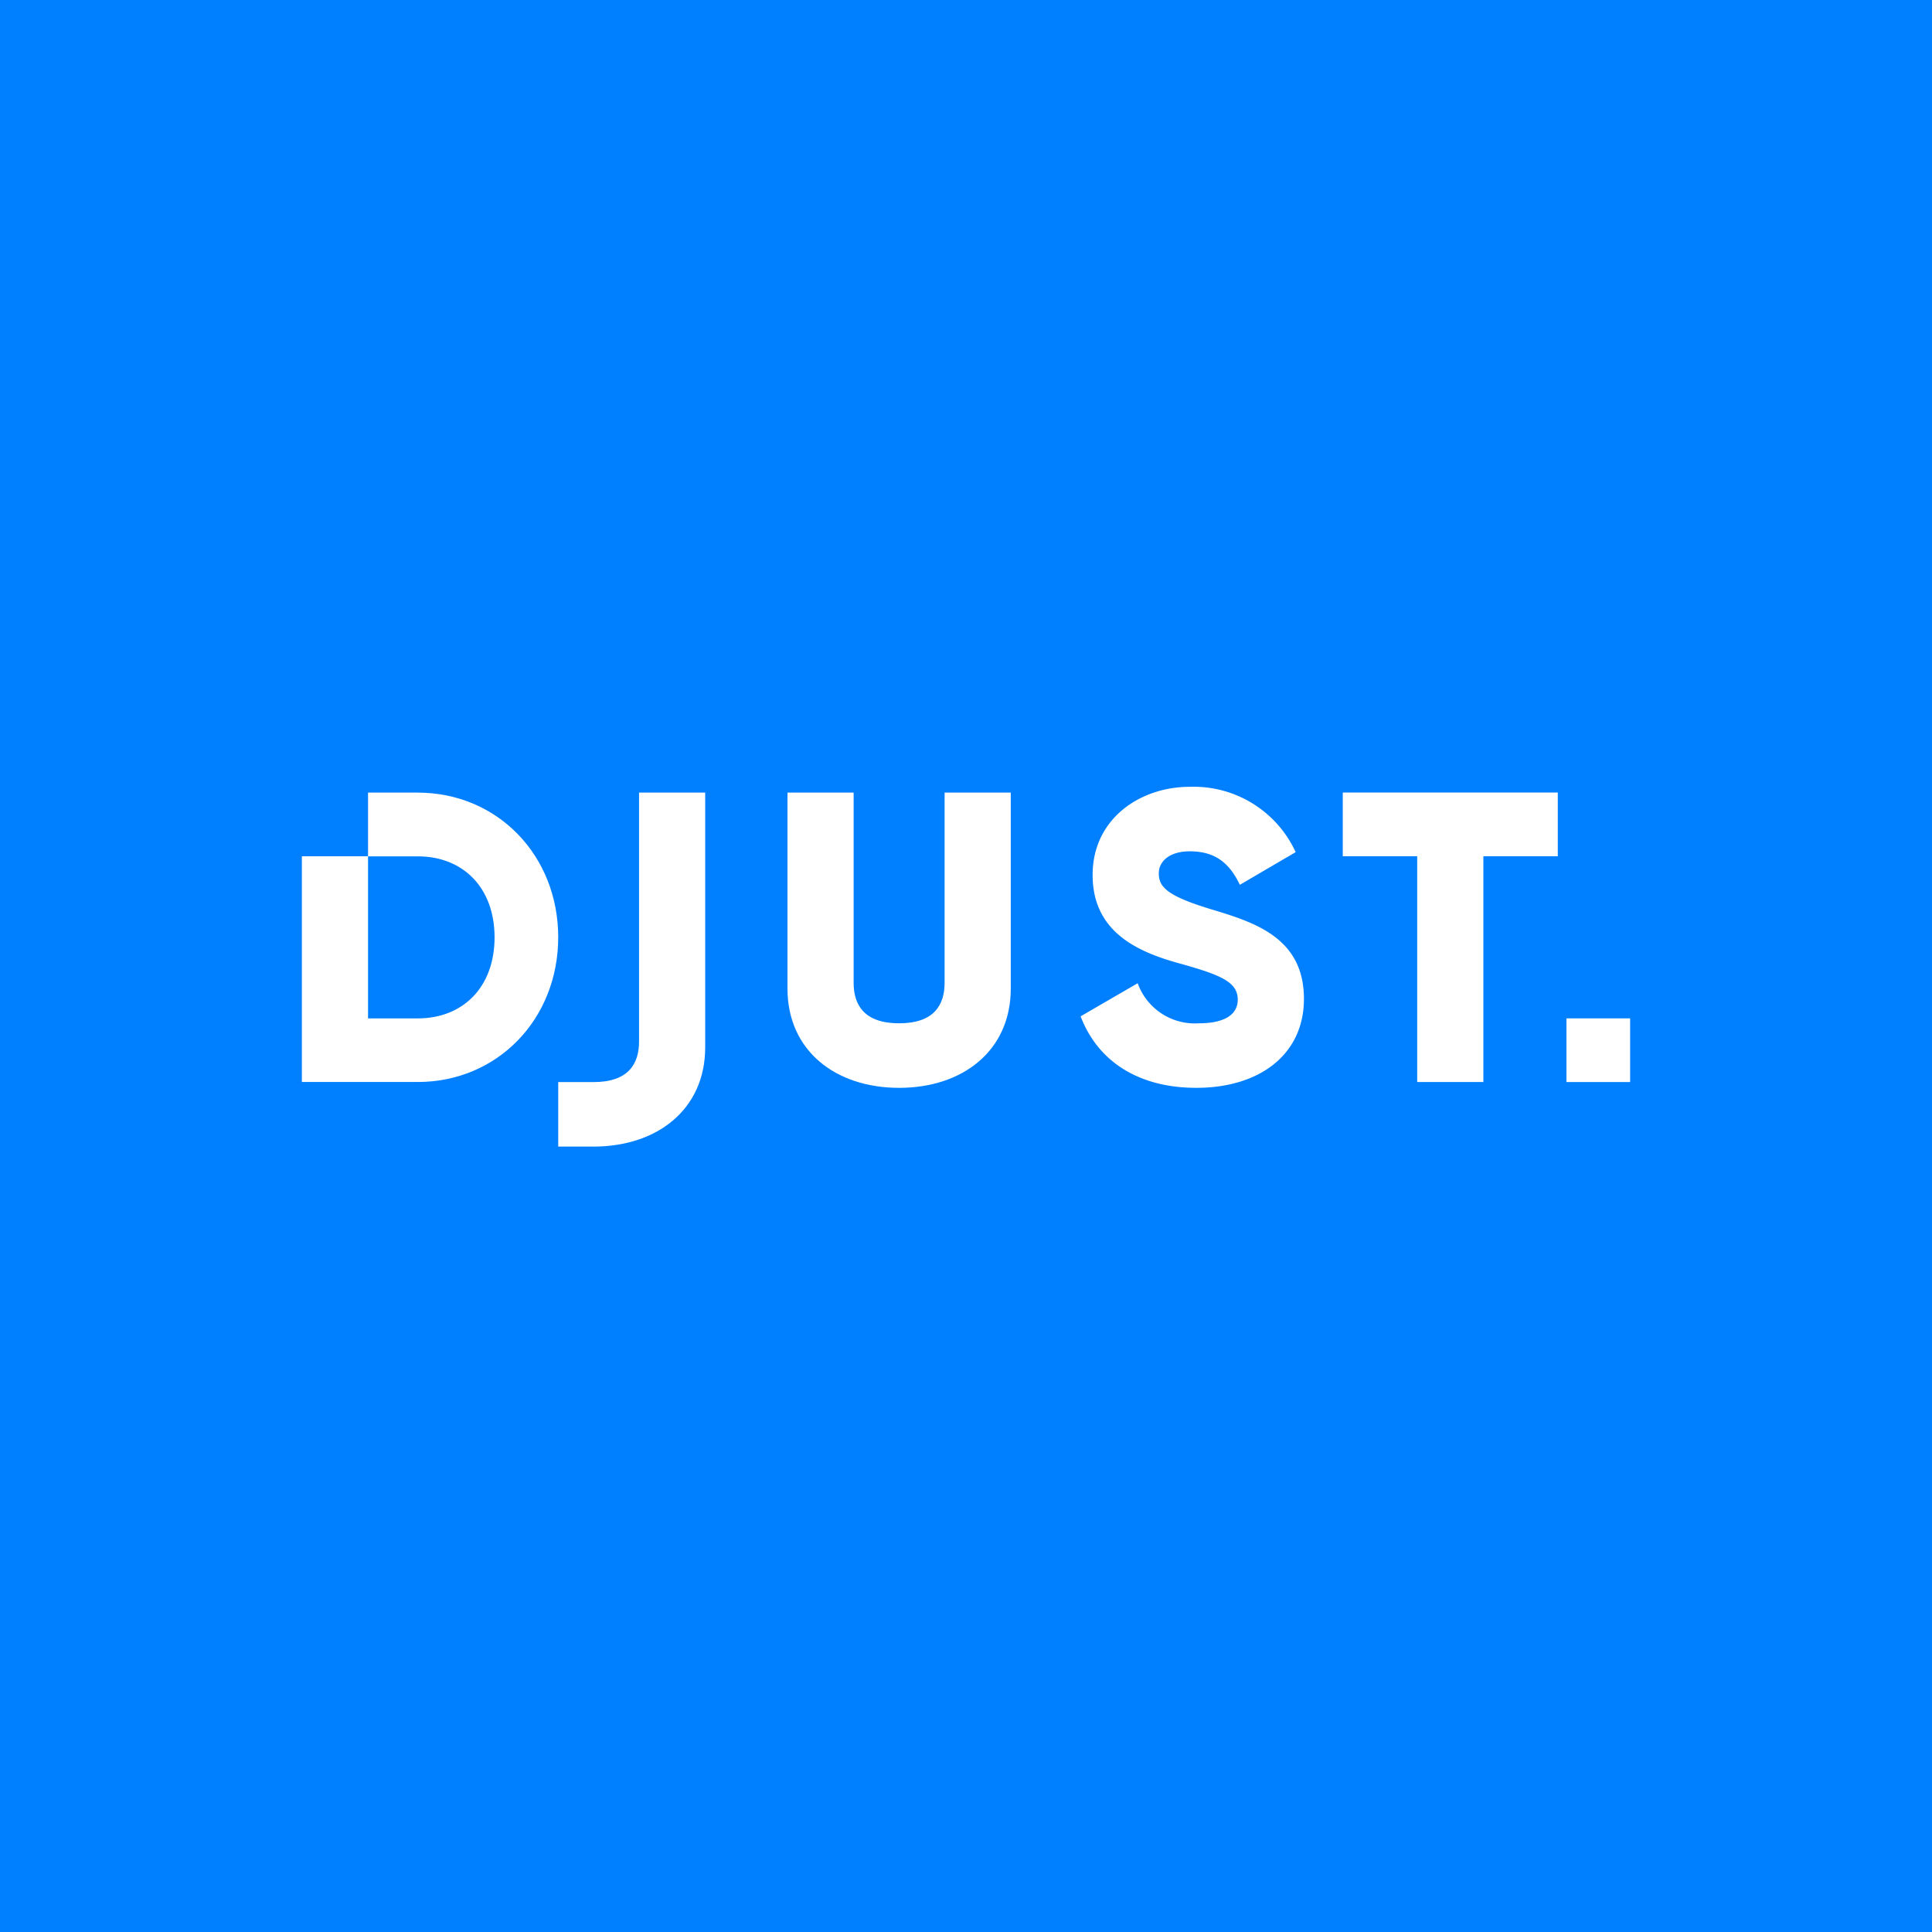 <svg xmlns="http://www.w3.org/2000/svg" xmlns:xlink="http://www.w3.org/1999/xlink" width="800" height="800" viewBox="0 0 800 800">
  <rect x="0" y="0" width="800" height="800" fill="#333333" stroke="none"/>
  <defs>
    <clipPath id="clip-Djust-02">
      <rect width="800" height="800"/>
    </clipPath>
  </defs>
  <g id="Djust-02" clip-path="url(#clip-Djust-02)">
    <rect width="800" height="800" fill="#0080ff"/>
    <g id="Groupe_4" data-name="Groupe 4" transform="translate(-4710.521 -592.822)">
      <path id="Tracé_12" data-name="Tracé 12" d="M4943.906,1013.655l23.628-13.7a25.113,25.113,0,0,0,25.17,16.6c13.013,0,16.261-5.134,16.261-9.753,0-7.364-6.843-10.275-24.829-15.242-17.806-4.967-35.27-13.523-35.27-36.47,0-23.109,19.513-36.466,40.237-36.466a46.479,46.479,0,0,1,43.843,27.055l-23.11,13.523c-4.11-8.56-9.761-13.868-20.721-13.868-8.562,0-12.838,4.278-12.838,9.066,0,5.483,2.91,9.254,21.57,14.9,18.147,5.474,38.521,11.812,38.521,37.156,0,23.109-18.5,36.811-44.516,36.811C4966.684,1043.277,4950.585,1031.29,4943.906,1013.655Z" transform="translate(214.083)" fill="#fff"/>
      <path id="Tracé_13" data-name="Tracé 13" d="M4903.107,1000.569v-81.16H4930.5v78.746c0,9.067,4.277,16.775,18.834,16.775s18.834-7.7,18.834-16.775V919.409h27.393v81.16c0,25.68-19.861,41.093-46.227,41.093S4903.107,1026.249,4903.107,1000.569Z" transform="translate(133.494 1.615)" fill="#fff"/>
      <path id="Tracé_14" data-name="Tracé 14" d="M5069.425,945.791h-30.817v93.478h-27.4V945.791H4980.39V919.4h89.033Z" transform="translate(286.145 1.586)" fill="#fff"/>
      <path id="Tracé_15" data-name="Tracé 15" d="M4883.468,919.409H4862.92V945.8h20.548c18.83,0,31.842,13,31.842,33.55s-13.012,33.558-31.842,33.558H4862.92V945.761h-27.4v93.478h47.948c33.039,0,58.2-26.029,58.2-59.928S4916.507,919.409,4883.468,919.409Z" transform="translate(0.001 1.615)" fill="#fff"/>
      <rect id="Rectangle_6" data-name="Rectangle 6" width="26.369" height="26.369" transform="translate(5359.151 1014.507)" fill="#fff"/>
      <path id="Tracé_16" data-name="Tracé 16" d="M4904.664,919.409V1022.5c0,9.07-4.277,16.775-18.839,16.775H4871.2v26.71h14.626c26.366,0,46.227-15.413,46.227-41.089V919.409Z" transform="translate(70.473 1.615)" fill="#fff"/>
    </g>
  </g>
</svg>
